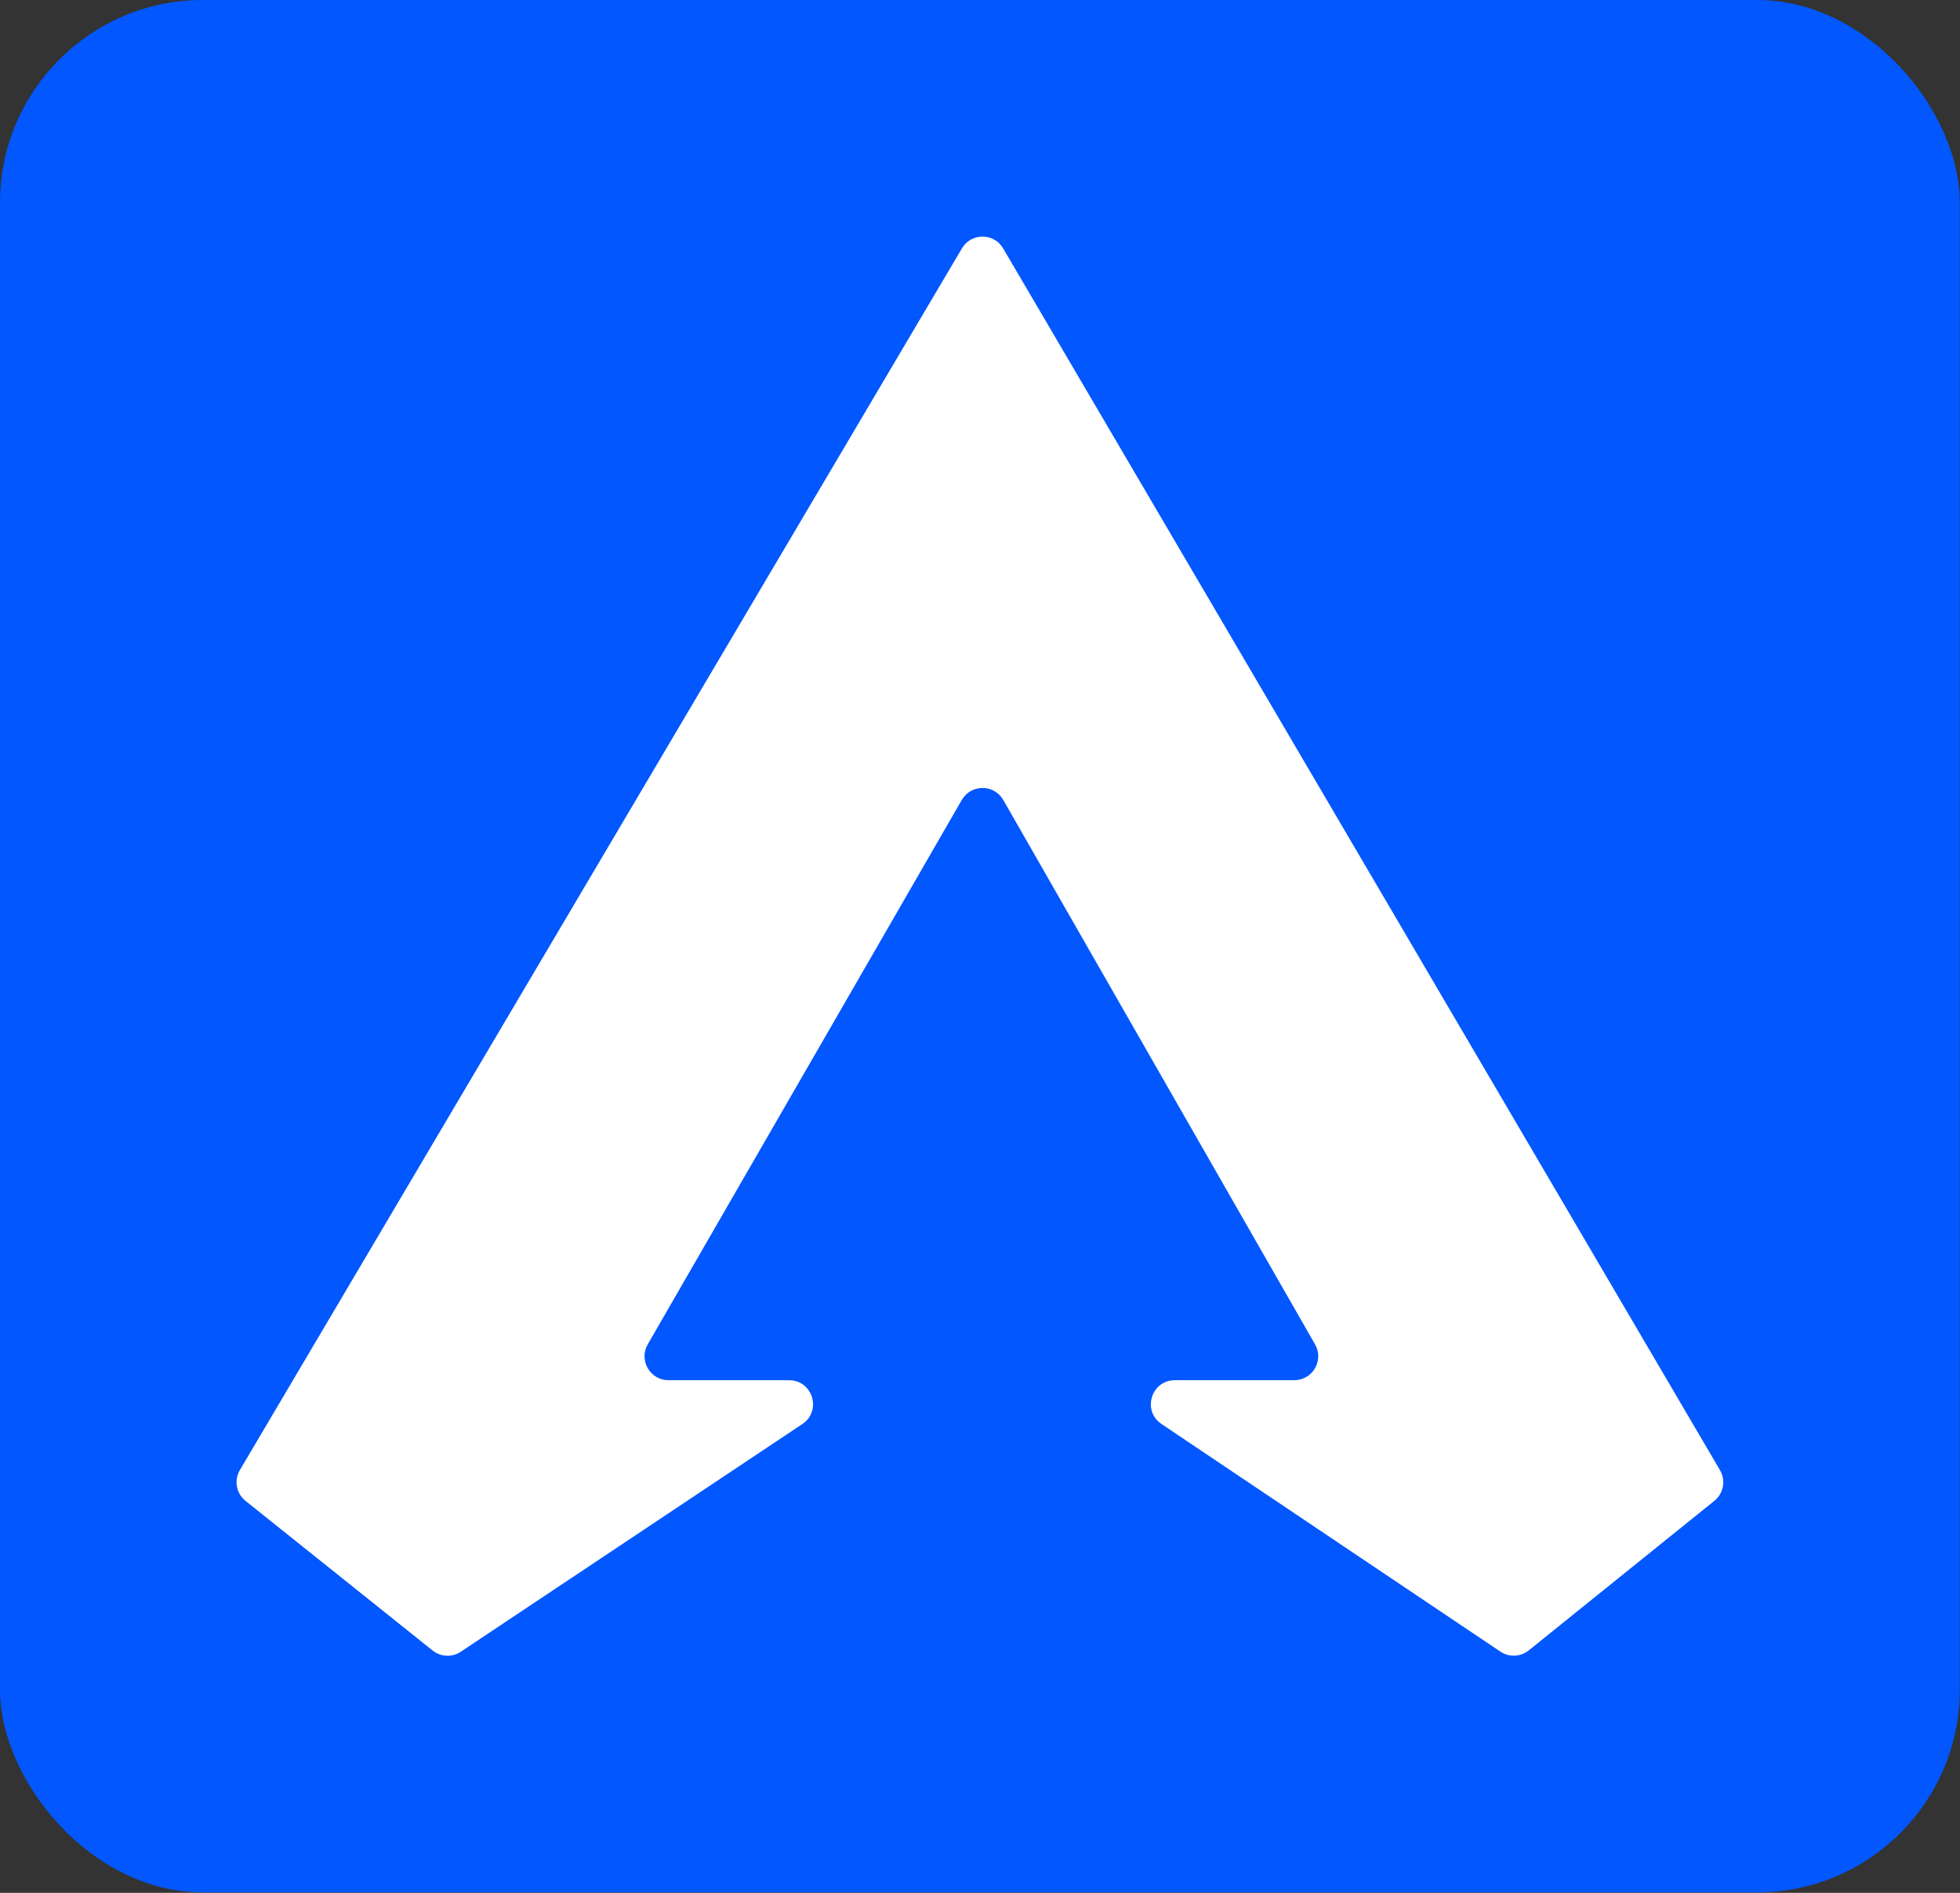 <svg width="464" height="448" viewBox="0 0 464 448" fill="none" xmlns="http://www.w3.org/2000/svg">
<rect x="0" y="0" width="464" height="448" fill="#333333" stroke="none"/>
<rect width="463.953" height="447.887" rx="48" fill="#0257FF"/>
<path fill-rule="evenodd" clip-rule="evenodd" d="M237.484 58.798C235.299 55.074 229.919 55.066 227.722 58.782L56.789 347.927C55.353 350.356 55.923 353.472 58.127 355.234L102.411 390.646C104.337 392.187 107.038 392.304 109.09 390.936L189.939 337.048C194.603 333.939 192.402 326.669 186.797 326.669L158.253 326.669C153.893 326.669 151.167 321.95 153.347 318.173L227.692 189.331C229.876 185.546 235.342 185.555 237.514 189.347L311.316 318.189C313.48 321.965 310.753 326.669 306.401 326.669L278.124 326.669C272.529 326.669 270.321 333.918 274.967 337.037L355.198 390.907C357.258 392.29 359.978 392.172 361.91 390.616L405.841 355.227C408.027 353.466 408.594 350.369 407.173 347.948L237.484 58.798Z" fill="white"/>
</svg>
